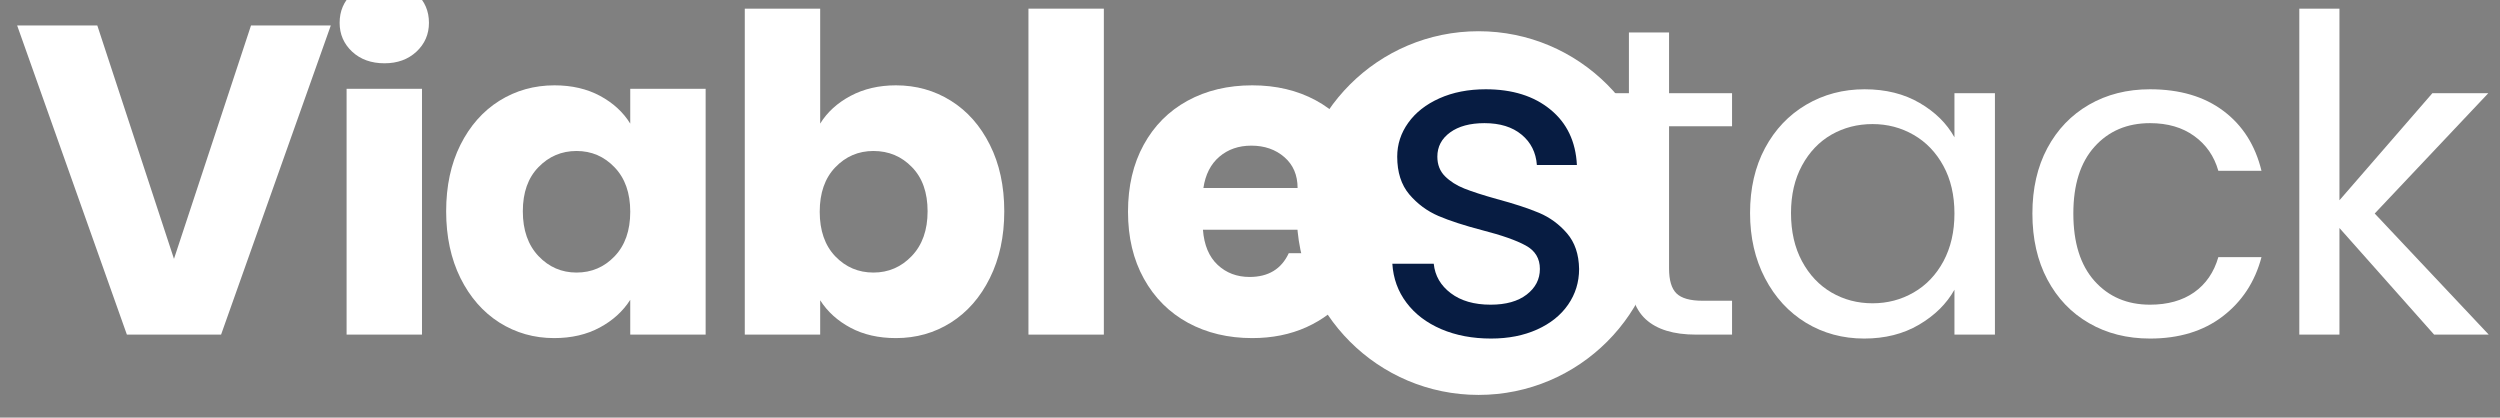 <svg version="1.0" preserveAspectRatio="xMidYMid meet" viewBox="18.75 147.75 336.75 56.25" zoomAndPan="magnify" xmlns:xlink="http://www.w3.org/1999/xlink" xmlns="http://www.w3.org/2000/svg" style="max-height: 500px" width="336.75" height="56.25"><rect x="18.75" y="147.75" width="336.75" height="56.25" fill="#808080" stroke="none"/><defs><g/><clipPath id="ee0e52c8b0"><path clip-rule="nonzero" d="M 193.418 151.957 L 242.406 151.957 L 242.406 200.945 L 193.418 200.945 Z M 193.418 151.957"/></clipPath><clipPath id="89826b5549"><path clip-rule="nonzero" d="M 217.91 151.957 C 204.383 151.957 193.418 162.922 193.418 176.449 C 193.418 189.977 204.383 200.945 217.91 200.945 C 231.438 200.945 242.406 189.977 242.406 176.449 C 242.406 162.922 231.438 151.957 217.91 151.957 Z M 217.91 151.957"/></clipPath></defs><g clip-path="url(#ee0e52c8b0)"><g clip-path="url(#89826b5549)"><path fill-rule="nonzero" fill-opacity="1" d="M 193.418 151.957 L 242.406 151.957 L 242.406 200.945 L 193.418 200.945 Z M 193.418 151.957" fill="#ffffff"/></g></g><g fill-opacity="1" fill="#ffffff"><g transform="translate(20.529, 192.822)"><g><path d="M 42.781 -41.641 L 28 0 L 15.312 0 L 0.531 -41.641 L 11.328 -41.641 L 21.656 -10.203 L 32.031 -41.641 Z M 42.781 -41.641"/></g></g></g><g fill-opacity="1" fill="#ffffff"><g transform="translate(61.764, 192.822)"><g><path d="M 8.781 -36.547 C 7 -36.547 5.547 -37.066 4.422 -38.109 C 3.297 -39.16 2.734 -40.457 2.734 -42 C 2.734 -43.582 3.297 -44.895 4.422 -45.938 C 5.547 -46.988 7 -47.516 8.781 -47.516 C 10.52 -47.516 11.953 -46.988 13.078 -45.938 C 14.203 -44.895 14.766 -43.582 14.766 -42 C 14.766 -40.457 14.203 -39.16 13.078 -38.109 C 11.953 -37.066 10.52 -36.547 8.781 -36.547 Z M 13.828 -33.109 L 13.828 0 L 3.672 0 L 3.672 -33.109 Z M 13.828 -33.109"/></g></g></g><g fill-opacity="1" fill="#ffffff"><g transform="translate(77.191, 192.822)"><g><path d="M 1.656 -16.609 C 1.656 -20.016 2.297 -23 3.578 -25.562 C 4.867 -28.133 6.617 -30.113 8.828 -31.5 C 11.047 -32.883 13.52 -33.578 16.25 -33.578 C 18.582 -33.578 20.629 -33.102 22.391 -32.156 C 24.148 -31.207 25.504 -29.961 26.453 -28.422 L 26.453 -33.109 L 36.609 -33.109 L 36.609 0 L 26.453 0 L 26.453 -4.688 C 25.473 -3.145 24.102 -1.898 22.344 -0.953 C 20.582 -0.004 18.535 0.469 16.203 0.469 C 13.504 0.469 11.047 -0.227 8.828 -1.625 C 6.617 -3.031 4.867 -5.031 3.578 -7.625 C 2.297 -10.219 1.656 -13.211 1.656 -16.609 Z M 26.453 -16.547 C 26.453 -19.078 25.75 -21.07 24.344 -22.531 C 22.945 -24 21.238 -24.734 19.219 -24.734 C 17.207 -24.734 15.5 -24.008 14.094 -22.562 C 12.688 -21.125 11.984 -19.141 11.984 -16.609 C 11.984 -14.078 12.688 -12.066 14.094 -10.578 C 15.5 -9.098 17.207 -8.359 19.219 -8.359 C 21.238 -8.359 22.945 -9.086 24.344 -10.547 C 25.75 -12.016 26.453 -14.016 26.453 -16.547 Z M 26.453 -16.547"/></g></g></g><g fill-opacity="1" fill="#ffffff"><g transform="translate(115.4, 192.822)"><g><path d="M 13.828 -28.422 C 14.773 -29.961 16.141 -31.207 17.922 -32.156 C 19.703 -33.102 21.738 -33.578 24.031 -33.578 C 26.758 -33.578 29.227 -32.883 31.438 -31.5 C 33.656 -30.113 35.406 -28.133 36.688 -25.562 C 37.977 -23 38.625 -20.016 38.625 -16.609 C 38.625 -13.211 37.977 -10.219 36.688 -7.625 C 35.406 -5.031 33.656 -3.031 31.438 -1.625 C 29.227 -0.227 26.758 0.469 24.031 0.469 C 21.695 0.469 19.66 0.004 17.922 -0.922 C 16.18 -1.848 14.816 -3.082 13.828 -4.625 L 13.828 0 L 3.672 0 L 3.672 -43.906 L 13.828 -43.906 Z M 28.297 -16.609 C 28.297 -19.141 27.594 -21.125 26.188 -22.562 C 24.789 -24.008 23.062 -24.734 21 -24.734 C 18.977 -24.734 17.266 -24 15.859 -22.531 C 14.461 -21.07 13.766 -19.078 13.766 -16.547 C 13.766 -14.016 14.461 -12.016 15.859 -10.547 C 17.266 -9.086 18.977 -8.359 21 -8.359 C 23.02 -8.359 24.738 -9.098 26.156 -10.578 C 27.582 -12.066 28.297 -14.078 28.297 -16.609 Z M 28.297 -16.609"/></g></g></g><g fill-opacity="1" fill="#ffffff"><g transform="translate(153.61, 192.822)"><g><path d="M 13.828 -43.906 L 13.828 0 L 3.672 0 L 3.672 -43.906 Z M 13.828 -43.906"/></g></g></g><g fill-opacity="1" fill="#ffffff"><g transform="translate(169.036, 192.822)"><g><path d="M 34.891 -17.094 C 34.891 -16.133 34.828 -15.145 34.703 -14.125 L 11.75 -14.125 C 11.906 -12.062 12.566 -10.484 13.734 -9.391 C 14.898 -8.305 16.332 -7.766 18.031 -7.766 C 20.562 -7.766 22.32 -8.832 23.312 -10.969 L 34.109 -10.969 C 33.555 -8.801 32.555 -6.844 31.109 -5.094 C 29.672 -3.352 27.863 -1.988 25.688 -1 C 23.508 -0.02 21.078 0.469 18.391 0.469 C 15.148 0.469 12.266 -0.219 9.734 -1.594 C 7.203 -2.977 5.223 -4.957 3.797 -7.531 C 2.367 -10.102 1.656 -13.109 1.656 -16.547 C 1.656 -19.992 2.359 -23 3.766 -25.562 C 5.172 -28.133 7.141 -30.113 9.672 -31.5 C 12.203 -32.883 15.109 -33.578 18.391 -33.578 C 21.598 -33.578 24.445 -32.906 26.938 -31.562 C 29.426 -30.219 31.375 -28.297 32.781 -25.797 C 34.188 -23.305 34.891 -20.406 34.891 -17.094 Z M 24.5 -19.75 C 24.5 -21.488 23.906 -22.875 22.719 -23.906 C 21.531 -24.938 20.047 -25.453 18.266 -25.453 C 16.566 -25.453 15.133 -24.957 13.969 -23.969 C 12.801 -22.977 12.082 -21.57 11.812 -19.75 Z M 24.5 -19.75"/></g></g></g><g fill-opacity="1" fill="#071c42"><g transform="translate(203.517, 192.822)"><g><path d="M 16.078 0.531 C 13.586 0.531 11.352 0.109 9.375 -0.734 C 7.395 -1.586 5.832 -2.773 4.688 -4.297 C 3.539 -5.816 2.906 -7.566 2.781 -9.547 L 8.359 -9.547 C 8.523 -7.93 9.289 -6.609 10.656 -5.578 C 12.02 -4.547 13.805 -4.031 16.016 -4.031 C 18.078 -4.031 19.695 -4.484 20.875 -5.391 C 22.062 -6.305 22.656 -7.457 22.656 -8.844 C 22.656 -10.258 22.02 -11.312 20.75 -12 C 19.488 -12.695 17.535 -13.383 14.891 -14.062 C 12.473 -14.695 10.504 -15.336 8.984 -15.984 C 7.461 -16.641 6.156 -17.609 5.062 -18.891 C 3.977 -20.18 3.438 -21.875 3.438 -23.969 C 3.438 -25.625 3.93 -27.145 4.922 -28.531 C 5.91 -29.914 7.312 -31.016 9.125 -31.828 C 10.945 -32.641 13.023 -33.047 15.359 -33.047 C 18.961 -33.047 21.867 -32.133 24.078 -30.312 C 26.297 -28.5 27.484 -26.008 27.641 -22.844 L 22.25 -22.844 C 22.125 -24.539 21.438 -25.906 20.188 -26.938 C 18.945 -27.969 17.281 -28.484 15.188 -28.484 C 13.25 -28.484 11.707 -28.066 10.562 -27.234 C 9.414 -26.398 8.844 -25.312 8.844 -23.969 C 8.844 -22.895 9.188 -22.016 9.875 -21.328 C 10.57 -20.641 11.441 -20.086 12.484 -19.672 C 13.535 -19.254 14.988 -18.785 16.844 -18.266 C 19.176 -17.641 21.07 -17.02 22.531 -16.406 C 24 -15.789 25.258 -14.867 26.312 -13.641 C 27.363 -12.422 27.906 -10.82 27.938 -8.844 C 27.938 -7.062 27.441 -5.457 26.453 -4.031 C 25.473 -2.613 24.082 -1.5 22.281 -0.688 C 20.477 0.125 18.41 0.531 16.078 0.531 Z M 16.078 0.531"/></g></g></g><g fill-opacity="1" fill="#ffffff"><g transform="translate(232.416, 192.822)"><g><path d="M 11.156 -28.062 L 11.156 -8.906 C 11.156 -7.32 11.488 -6.203 12.156 -5.547 C 12.832 -4.891 14 -4.562 15.656 -4.562 L 19.641 -4.562 L 19.641 0 L 14.766 0 C 11.766 0 9.508 -0.691 8 -2.078 C 6.5 -3.461 5.75 -5.738 5.75 -8.906 L 5.75 -28.062 L 1.547 -28.062 L 1.547 -32.516 L 5.75 -32.516 L 5.75 -40.703 L 11.156 -40.703 L 11.156 -32.516 L 19.641 -32.516 L 19.641 -28.062 Z M 11.156 -28.062"/></g></g></g><g fill-opacity="1" fill="#ffffff"><g transform="translate(251.936, 192.822)"><g><path d="M 2.547 -16.375 C 2.547 -19.695 3.219 -22.613 4.562 -25.125 C 5.906 -27.633 7.754 -29.582 10.109 -30.969 C 12.461 -32.352 15.082 -33.047 17.969 -33.047 C 20.82 -33.047 23.297 -32.43 25.391 -31.203 C 27.484 -29.984 29.047 -28.441 30.078 -26.578 L 30.078 -32.516 L 35.531 -32.516 L 35.531 0 L 30.078 0 L 30.078 -6.047 C 29.016 -4.148 27.422 -2.578 25.297 -1.328 C 23.18 -0.086 20.723 0.531 17.922 0.531 C 15.035 0.531 12.422 -0.176 10.078 -1.594 C 7.742 -3.02 5.906 -5.02 4.562 -7.594 C 3.219 -10.164 2.547 -13.094 2.547 -16.375 Z M 30.078 -16.312 C 30.078 -18.77 29.582 -20.906 28.594 -22.719 C 27.602 -24.539 26.266 -25.938 24.578 -26.906 C 22.898 -27.875 21.055 -28.359 19.047 -28.359 C 17.023 -28.359 15.18 -27.883 13.516 -26.938 C 11.859 -25.988 10.535 -24.602 9.547 -22.781 C 8.555 -20.957 8.062 -18.82 8.062 -16.375 C 8.062 -13.883 8.555 -11.719 9.547 -9.875 C 10.535 -8.039 11.859 -6.641 13.516 -5.672 C 15.18 -4.703 17.023 -4.219 19.047 -4.219 C 21.055 -4.219 22.898 -4.703 24.578 -5.672 C 26.266 -6.641 27.602 -8.039 28.594 -9.875 C 29.582 -11.719 30.078 -13.863 30.078 -16.312 Z M 30.078 -16.312"/></g></g></g><g fill-opacity="1" fill="#ffffff"><g transform="translate(289.967, 192.822)"><g><path d="M 2.547 -16.312 C 2.547 -19.676 3.219 -22.613 4.562 -25.125 C 5.906 -27.633 7.773 -29.582 10.172 -30.969 C 12.566 -32.352 15.305 -33.047 18.391 -33.047 C 22.391 -33.047 25.68 -32.078 28.266 -30.141 C 30.859 -28.203 32.57 -25.508 33.406 -22.062 L 27.594 -22.062 C 27.031 -24.039 25.945 -25.602 24.344 -26.75 C 22.75 -27.906 20.766 -28.484 18.391 -28.484 C 15.305 -28.484 12.812 -27.422 10.906 -25.297 C 9.008 -23.18 8.062 -20.188 8.062 -16.312 C 8.062 -12.395 9.008 -9.367 10.906 -7.234 C 12.812 -5.098 15.305 -4.031 18.391 -4.031 C 20.766 -4.031 22.742 -4.582 24.328 -5.688 C 25.91 -6.801 27 -8.383 27.594 -10.438 L 33.406 -10.438 C 32.531 -7.113 30.785 -4.453 28.172 -2.453 C 25.566 -0.461 22.305 0.531 18.391 0.531 C 15.305 0.531 12.566 -0.16 10.172 -1.547 C 7.773 -2.93 5.906 -4.891 4.562 -7.422 C 3.219 -9.953 2.547 -12.914 2.547 -16.312 Z M 2.547 -16.312"/></g></g></g><g fill-opacity="1" fill="#ffffff"><g transform="translate(323.905, 192.822)"><g><path d="M 22.719 0 L 9.969 -14.359 L 9.969 0 L 4.562 0 L 4.562 -43.906 L 9.969 -43.906 L 9.969 -18.094 L 22.484 -32.516 L 30.016 -32.516 L 14.719 -16.312 L 30.078 0 Z M 22.719 0"/></g></g></g></svg>